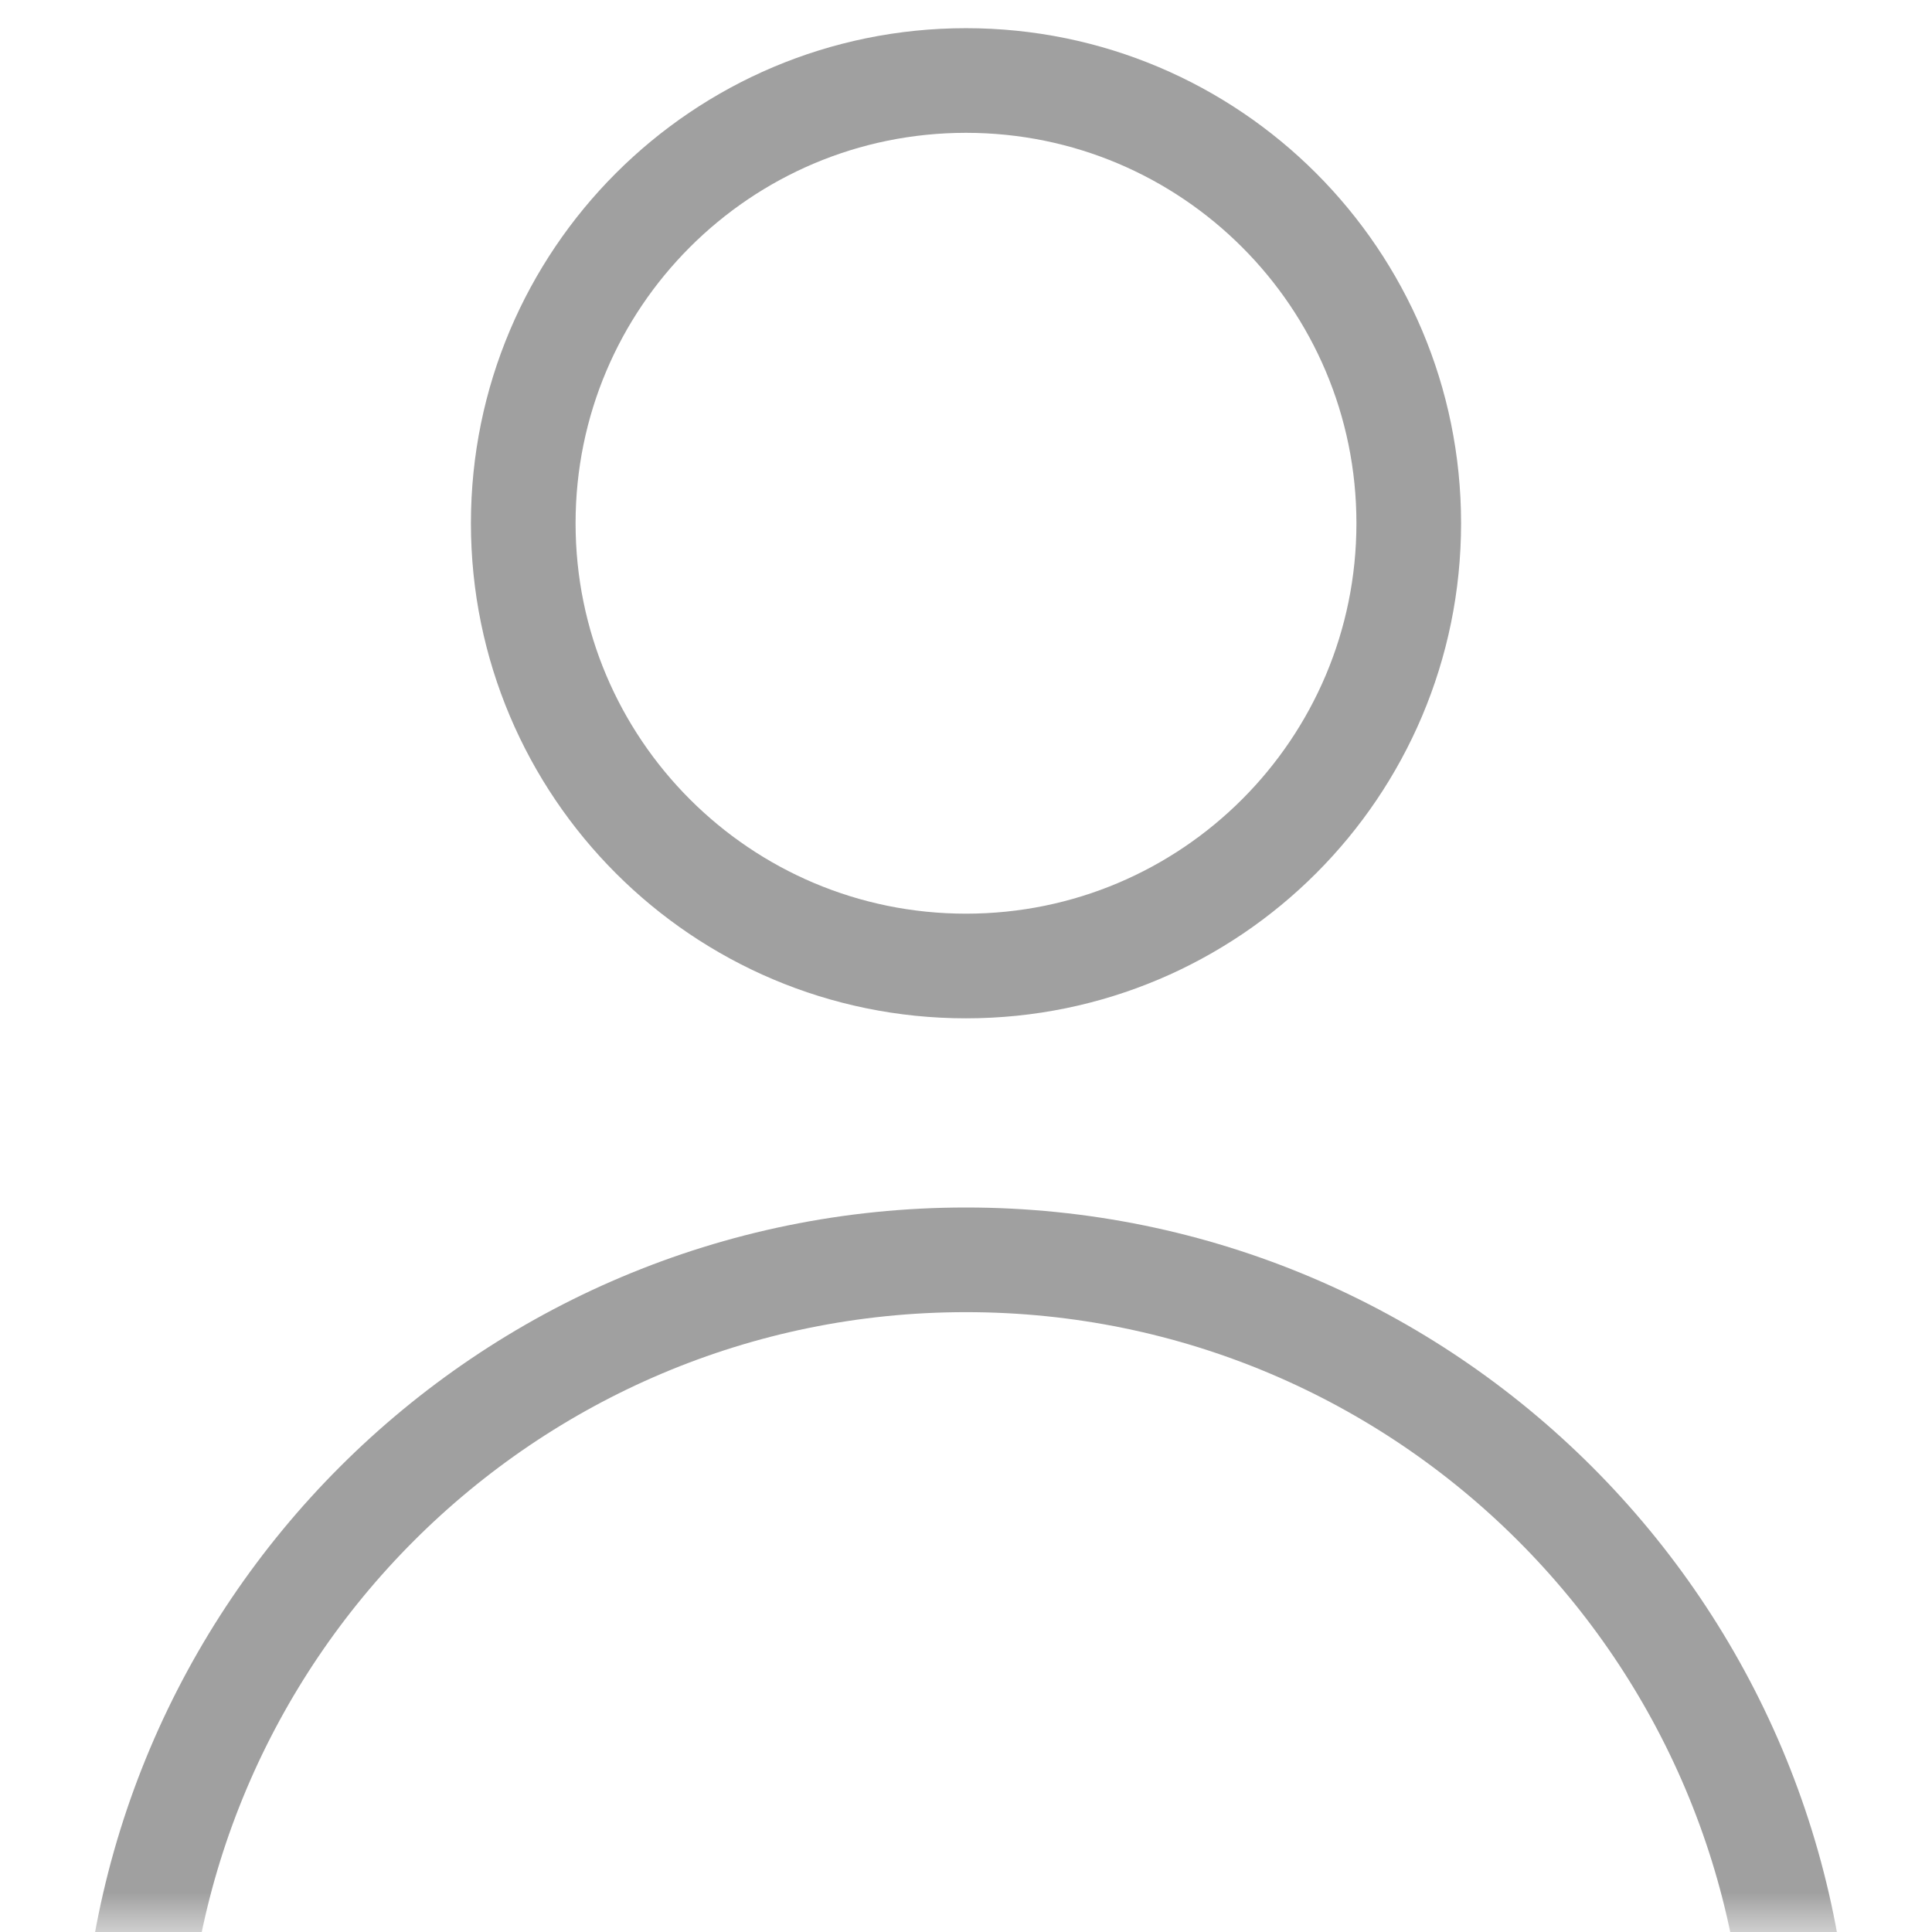 <svg width="24" height="24" viewBox="0 0 24 24" fill="none" xmlns="http://www.w3.org/2000/svg">
<mask id="mask0_1339_3389" style="mask-type:alpha" maskUnits="userSpaceOnUse" x="0" y="0" width="24" height="24">
<rect width="24" height="24" fill="white"/>
</mask>
<g mask="url(#mask0_1339_3389)">
<path d="M22.35 26C22.35 31.716 17.716 36.35 12 36.35C6.284 36.35 1.65 31.716 1.65 26C1.65 20.284 6.284 15.65 12 15.65C17.716 15.65 22.35 20.284 22.35 26Z" stroke="#A0A0A0" stroke-width="1.3" stroke-miterlimit="10"/>
</g>
<path d="M12 12C15.038 12 17.5 9.538 17.5 6.5C17.5 3.462 15.038 1 12 1C8.962 1 6.5 3.462 6.5 6.5C6.5 9.538 8.962 12 12 12Z" stroke="#A0A0A0" stroke-width="1.3" stroke-miterlimit="10"/>
</svg>
